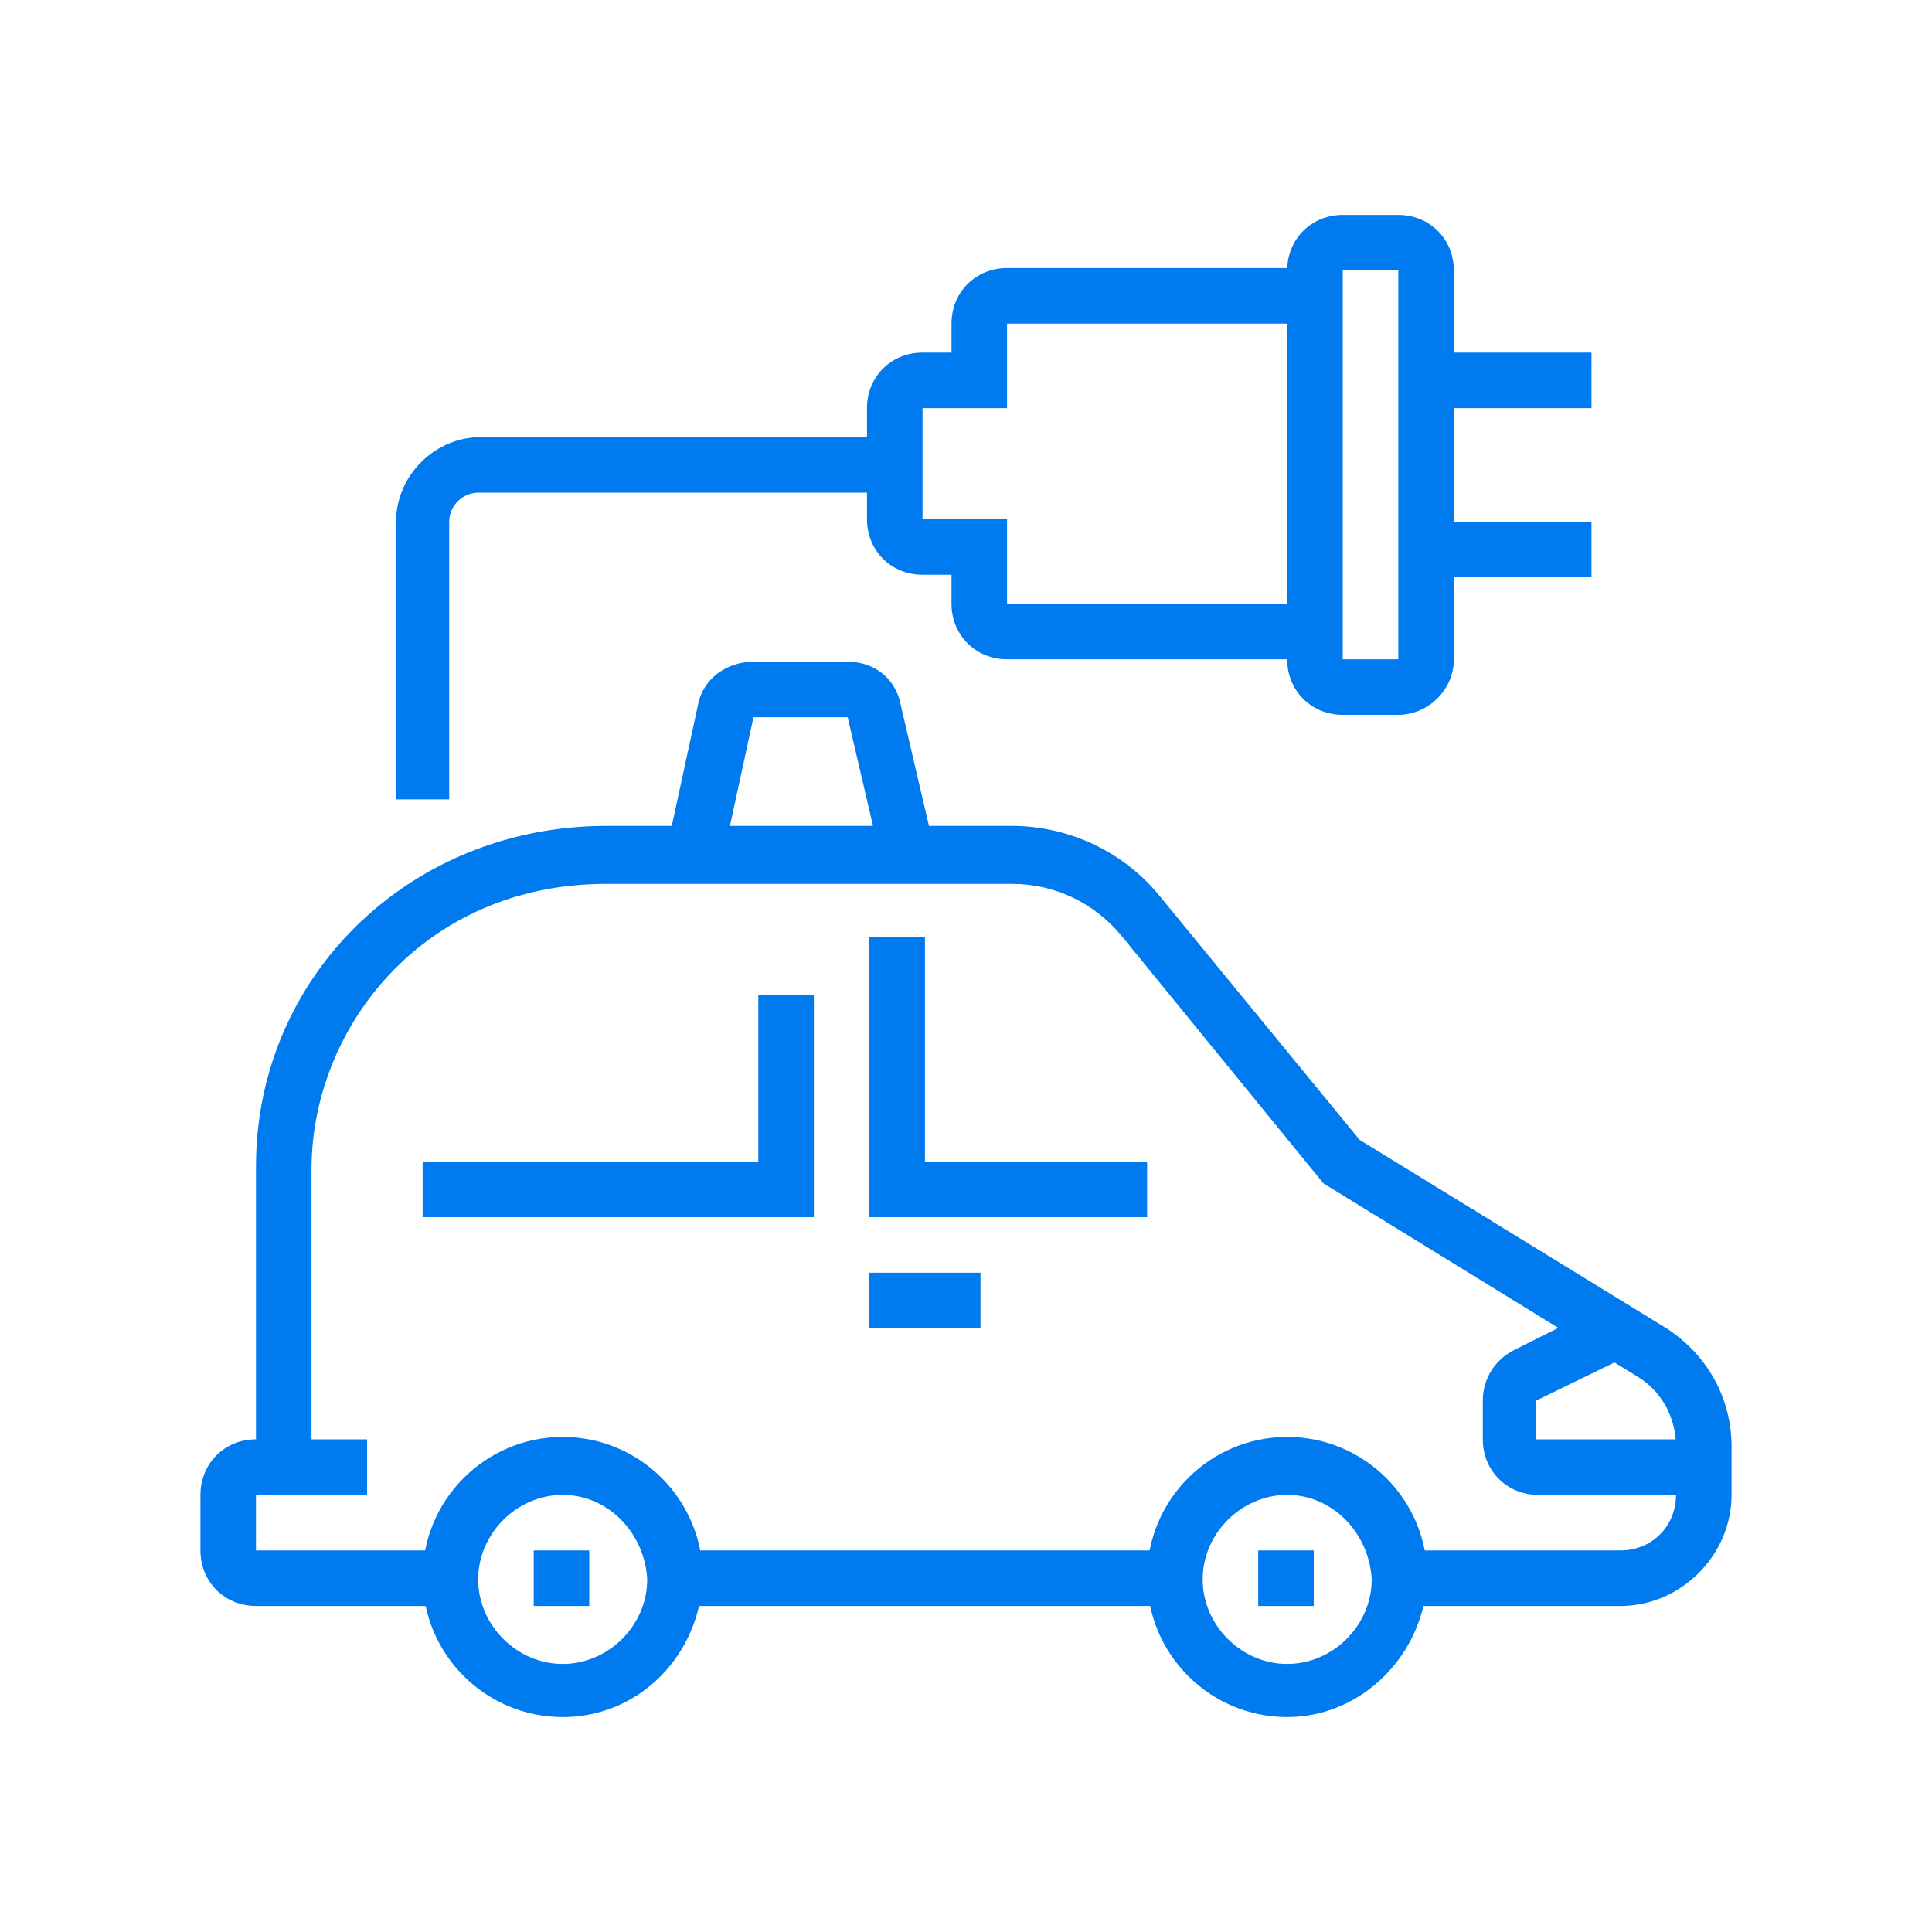 <?xml version="1.0" encoding="utf-8"?>
<!-- Generator: Adobe Illustrator 24.1.0, SVG Export Plug-In . SVG Version: 6.00 Build 0)  -->
<svg version="1.1" id="Layer_1" xmlns="http://www.w3.org/2000/svg" xmlns:xlink="http://www.w3.org/1999/xlink" x="0px" y="0px"
	 width="80px" height="80px" viewBox="0 0 80 80" style="enable-background:new 0 0 80 80;" xml:space="preserve">
<style type="text/css">
	.st0{display:none;}
	.st1{display:inline;fill:#007AEF;}
	.st2{fill:#007AEF;}
</style>
<g class="st0">
	<path class="st1" d="M72.3,70.6H70v-5.8c0-0.6-0.5-1.2-1.2-1.2h-8.1v-2.3h8.1c1.9,0,3.5,1.6,3.5,3.5V70.6z"/>
	<rect x="50.4" y="61.3" class="st1" width="2.3" height="2.3"/>
	<rect x="45.8" y="61.3" class="st1" width="2.3" height="2.3"/>
	<path class="st1" d="M10,70.6H7.7v-5.8c0-1.9,1.6-3.5,3.5-3.5h32.3v2.3H11.2c-0.6,0-1.2,0.5-1.2,1.2V70.6z"/>
	<rect x="5.4" y="69.4" class="st1" width="48.4" height="2.3"/>
	<rect x="56.1" y="69.4" class="st1" width="2.3" height="2.3"/>
	<rect x="60.8" y="69.4" class="st1" width="13.8" height="2.3"/>
	<path class="st1" d="M68.8,62.5h-2.3v-5.8c0-0.6-0.5-1.2-1.2-1.2H14.6c-0.6,0-1.2,0.5-1.2,1.2v5.8h-2.3v-5.8c0-1.9,1.6-3.5,3.5-3.5
		h50.7c1.9,0,3.5,1.6,3.5,3.5V62.5z"/>
	<rect x="34.2" y="42.9" class="st1" width="4.6" height="2.3"/>
	<path class="st1" d="M17.9,37.8c-0.7-0.3-3.4-1.6-4.4-2.2c-0.7-0.3-1.1-1.1-1.1-1.9c0-0.3,0.1-0.7,0.2-0.9l0.1-0.1l1.2-2.3
		c0.4-0.8,1.2-1.3,2.1-1.3h6.1v2.3h-6.1l-1.1,2.2c0,0,0,0,0,0c1.2,0.6,3.6,1.7,4.2,2.1L17.9,37.8z"/>
	<path class="st1" d="M60.8,55.6h-4.6c-1.9,0-3.5-1.6-3.5-3.5v-2.3H55v2.3c0,0.6,0.5,1.2,1.2,1.2h4.6c0.6,0,1.2-0.5,1.2-1.2V40.6
		c0-0.6-0.1-1.1-0.4-1.6l-7.4-13.8c-0.6-1.2-1.8-1.9-3.1-1.9H29c-1.3,0-2.5,0.7-3.1,1.9l-7.4,13.8c-0.3,0.5-0.4,1.1-0.4,1.6v11.5
		c0,0.6,0.5,1.2,1.2,1.2h4.6c0.6,0,1.2-0.5,1.2-1.2v-2.3h2.3v2.3c0,1.9-1.6,3.5-3.5,3.5h-4.6c-1.9,0-3.5-1.6-3.5-3.5V40.6
		c0-0.9,0.2-1.9,0.7-2.7l7.4-13.8c1-1.9,2.9-3.1,5.1-3.1H51c2.2,0,4.1,1.2,5.1,3.1l7.4,13.8c0.4,0.8,0.7,1.8,0.7,2.7v11.5
		C64.2,54,62.7,55.6,60.8,55.6z"/>
	<rect x="22.7" y="48.6" class="st1" width="34.6" height="2.3"/>
	<rect x="26.2" y="33.7" class="st1" width="27.7" height="2.3"/>
	<rect x="41.2" y="42.9" class="st1" width="4.6" height="2.3"/>
	<path class="st1" d="M62.1,37.8l-1-2.1l4.2-2.1c0,0,0,0,0,0l-1.1-2.2l-6.1,0V29h6.1c0.9,0,1.7,0.5,2.1,1.3l1.2,2.4
		c0.1,0.2,0.2,0.6,0.2,0.9c0,0.9-0.4,1.6-1.1,1.9L62.1,37.8z"/>
	<rect x="31.6" y="27.4" transform="matrix(0.814 -0.581 0.581 0.814 -9.881 26.183)" class="st1" width="8.7" height="2.3"/>
	<rect x="42.3" y="26.2" transform="matrix(0.811 -0.585 0.585 0.811 -7.587 31.176)" class="st1" width="4.3" height="2.3"/>
	
		<rect x="39.2" y="29.3" transform="matrix(0.812 -0.584 0.584 0.812 -10.2 29.214)" class="st1" width="2.1" height="2.3"/>
	<path class="st1" d="M29.6,45.2h-6.9c-1.3,0-2.3-1-2.3-2.3v-1.2c0-1.9,1.6-3.5,3.5-3.5h3.5c2,0,4.6,2.2,4.6,4.6
		C31.9,44.2,30.9,45.2,29.6,45.2z M23.9,40.6c-0.6,0-1.2,0.5-1.2,1.2v1.2h6.9c0-1.1-1.5-2.3-2.3-2.3H23.9z"/>
	<path class="st1" d="M57.3,45.2h-6.9c-1.3,0-2.3-1-2.3-2.3c0-2.4,2.6-4.6,4.6-4.6h3.5c1.9,0,3.5,1.6,3.5,3.5v1.2
		C59.6,44.2,58.6,45.2,57.3,45.2z M52.7,40.6c-0.8,0-2.3,1.2-2.3,2.3h6.9v-1.2c0-0.6-0.5-1.2-1.2-1.2H52.7z"/>
	<polygon class="st1" points="33.1,9.4 30.8,9.4 30.8,11.8 33.1,11.8 33.1,9.4 	"/>
	<polygon class="st1" points="25,12.9 22.7,12.9 22.7,15.2 25,15.2 25,12.9 	"/>
	<polygon class="st1" points="7.7,41.7 5.4,41.7 5.4,44 7.7,44 7.7,41.7 	"/>
	<polygon class="st1" points="8.9,33.7 6.6,33.7 6.6,36 8.9,36 8.9,33.7 	"/>
	<polygon class="st1" points="12.3,25.6 10,25.6 10,27.9 12.3,27.9 12.3,25.6 	"/>
	<polygon class="st1" points="18.1,18.7 15.8,18.7 15.8,21 18.1,21 18.1,18.7 	"/>
	<polygon class="st1" points="8.9,49.8 6.6,49.8 6.6,52.1 8.9,52.1 8.9,49.8 	"/>
	<polygon class="st1" points="41.2,8.3 38.8,8.3 38.8,10.6 41.2,10.6 41.2,8.3 	"/>
	<polygon class="st1" points="49.2,9.4 46.9,9.4 46.9,11.8 49.2,11.8 49.2,9.4 	"/>
	<polygon class="st1" points="57.3,12.9 55,12.9 55,15.2 57.3,15.2 57.3,12.9 	"/>
	<polygon class="st1" points="74.6,41.7 72.3,41.7 72.3,44 74.6,44 74.6,41.7 	"/>
	<polygon class="st1" points="73.4,33.7 71.1,33.7 71.1,36 73.4,36 73.4,33.7 	"/>
	<polygon class="st1" points="70,25.6 67.7,25.6 67.7,27.9 70,27.9 70,25.6 	"/>
	<polygon class="st1" points="64.2,18.7 61.9,18.7 61.9,21 64.2,21 64.2,18.7 	"/>
	<polygon class="st1" points="73.4,49.8 71.1,49.8 71.1,52.1 73.4,52.1 73.4,49.8 	"/>
</g>
<g class="st0">
	<path class="st1" d="M65.9,72.3h-8.1c-1.3,0-2.3-1-2.3-2.3v-3.5h2.3V70h8.1v-5.8h1.2c0.6,0,1.2-0.5,1.2-1.2V49.5
		c0-0.6-0.3-1.2-0.7-1.7l-3.1-3l1.6-1.7l3.1,3c0.9,0.9,1.4,2.1,1.4,3.3v13.5c0,1.5-1,2.8-2.3,3.3V70C68.2,71.2,67.2,72.3,65.9,72.3z
		"/>
	<polygon class="st1" points="42.9,50.4 40.6,50.4 40.6,52.7 42.9,52.7 42.9,50.4 	"/>
	<rect x="45.2" y="50.4" class="st1" width="4.6" height="2.3"/>
	<polygon class="st1" points="65.9,59.6 63.6,59.6 63.6,61.9 65.9,61.9 65.9,59.6 	"/>
	<polygon class="st1" points="61.3,59.6 59,59.6 59,61.9 61.3,61.9 61.3,59.6 	"/>
	<path class="st1" d="M67.4,46.9l-0.7-2.2l3.9-1.3l-1.2-2.3l-8.8,0L55.5,32c-0.4-0.7-1.2-1.2-2-1.2h-4.9v-2.3h4.9
		c1.7,0,3.2,0.9,4,2.4l4.4,8h7.4c0.9,0,1.7,0.5,2.1,1.3l1.2,2.3c0.2,0.3,0.2,0.7,0.2,1c0,1-0.6,1.9-1.6,2.2L67.4,46.9z"/>
	<path class="st1" d="M11.4,46.9l-3.9-1.3C6.6,45.3,6,44.5,6,43.5c0-0.4,0.1-0.7,0.2-1l1.2-2.3c0.4-0.8,1.2-1.3,2.1-1.3h7.4l4.4-8
		c0.8-1.5,2.4-2.4,4-2.4h19.3v2.3H25.3c-0.8,0-1.6,0.5-2,1.2l-5.1,9.2H9.4l-1.2,2.3l3.9,1.3L11.4,46.9z"/>
	<path class="st1" d="M21,72.3h-8.1c-1.3,0-2.3-1-2.3-2.3v-3.7c-1.3-0.5-2.3-1.8-2.3-3.3V49.5c0-1.3,0.5-2.5,1.4-3.3l3.1-3l1.6,1.7
		l-3.1,3c-0.5,0.4-0.7,1-0.7,1.7v13.5c0,0.6,0.5,1.2,1.2,1.2h1.2V70H21v-3.5h2.3V70C23.3,71.2,22.2,72.3,21,72.3z"/>
	<rect x="17.5" y="65.4" class="st1" width="43.8" height="2.3"/>
	<rect x="8.3" y="70" class="st1" width="49.6" height="2.3"/>
	<rect x="21" y="41.2" class="st1" width="36.9" height="2.3"/>
	<rect x="29" y="55" class="st1" width="20.8" height="2.3"/>
	<polygon class="st1" points="38.3,50.4 36,50.4 36,52.7 38.3,52.7 38.3,50.4 	"/>
	<rect x="29" y="50.4" class="st1" width="4.6" height="2.3"/>
	<polygon class="st1" points="15.2,59.6 12.9,59.6 12.9,61.9 15.2,61.9 15.2,59.6 	"/>
	<polygon class="st1" points="19.8,59.6 17.5,59.6 17.5,61.9 19.8,61.9 19.8,59.6 	"/>
	<path class="st1" d="M61.3,28.5c-0.2,0-0.4,0-0.5,0l-6.7-0.7c-1.2-0.2-2-1.2-2-2.3c0-0.3,0.1-0.6,0.2-0.8l2.4-6.6
		c0.3-0.7,0.7-1.2,1.3-1.6l6.9-4.6c0.6-0.4,1.2-0.6,1.9-0.6c1.2,0,2.3,0.6,3,1.7l3.5,5.8c0.3,0.5,0.5,1.2,0.5,1.8
		c0,1.2-0.6,2.2-1.5,2.9c-1.7,1.2-6.9,4.6-6.9,4.6C62.7,28.3,62,28.5,61.3,28.5z M64.8,13.5c-0.2,0-0.5,0.1-0.6,0.2l-6.9,4.6
		c-0.2,0.1-0.3,0.3-0.4,0.5l-2.4,6.6l6.7,0.7c0.3,0.1,0.6,0,0.8-0.2c0,0,5.2-3.5,6.9-4.6c0.3-0.2,0.5-0.6,0.5-1
		c0-0.2-0.1-0.4-0.2-0.6L65.8,14C65.6,13.7,65.2,13.5,64.8,13.5z"/>
	<rect x="70.6" y="70" class="st1" width="3.5" height="2.3"/>
	<path class="st1" d="M62.7,57.3h-7.9c-1.5,0-2.7-1.2-2.7-2.7c0-0.8,0.4-1.6,1-2.1c2.2-1.8,4.4-3.2,7.4-4.2c0.4-0.1,0.8-0.2,1.3-0.2
		c1.8,0,3.4,1.2,3.9,2.8c0.2,0.6,0.3,1.2,0.3,1.8c0,1.1-0.2,2.1-0.8,3.1C64.7,56.7,63.8,57.3,62.7,57.3z M61.8,50.4
		c-0.2,0-0.4,0-0.6,0.1c-2.7,0.9-4.6,2.2-6.7,3.8c-0.1,0.1-0.1,0.2-0.1,0.3c0,0.2,0.2,0.4,0.4,0.4h7.9c0.2,0,0.3-0.1,0.4-0.2
		c0.3-0.7,0.5-1.4,0.5-2.1c0-0.4-0.1-0.8-0.2-1.2C63.3,50.9,62.6,50.4,61.8,50.4z"/>
	<path class="st1" d="M24,57.3h-7.9c-1,0-2-0.6-2.4-1.5c-0.5-1-0.8-2.1-0.8-3.1c0-0.6,0.1-1.2,0.3-1.8c0.5-1.7,2.1-2.8,3.9-2.8
		c0.3,0,0.8,0.1,1.3,0.2c3.1,1,5.2,2.4,7.4,4.2c0.6,0.5,1,1.3,1,2.1C26.7,56.1,25.5,57.3,24,57.3z M17.1,50.4
		c-0.8,0-1.5,0.5-1.7,1.2c-0.1,0.4-0.2,0.8-0.2,1.2c0,0.7,0.2,1.4,0.5,2.1c0.1,0.1,0.2,0.2,0.4,0.2H24c0.2,0,0.4-0.2,0.4-0.4
		c0-0.1-0.1-0.2-0.1-0.3c-2-1.6-3.9-2.9-6.7-3.8C17.5,50.4,17.2,50.4,17.1,50.4z"/>
	<path class="st1" d="M54.9,30.2l-2.1-1c0.4-0.8,0.5-1.6,0.3-2.1l2.1-0.8C55.8,27.3,55.6,28.7,54.9,30.2z"/>
	<path class="st1" d="M46.9,35.4c-1.5,0-2.7-0.6-3.4-1.6c-1.5-2.2-0.1-5.8,3.1-8.1c2.5-1.8,5.4-2.3,7.3-1.2l-1.2,2
		c-0.9-0.5-2.8-0.3-4.8,1.1c-2.3,1.7-3.2,3.9-2.5,4.9c0.4,0.6,1.4,0.8,2.7,0.4l0.6,2.2C48,35.3,47.4,35.4,46.9,35.4z"/>
	<rect x="14.1" y="7.7" class="st1" width="2.3" height="5.8"/>
	<rect x="14.1" y="18.1" class="st1" width="2.3" height="5.8"/>
	<rect x="17.5" y="14.6" class="st1" width="5.8" height="2.3"/>
	<rect x="7.1" y="14.6" class="st1" width="5.8" height="2.3"/>
</g>
<g>
	<polygon class="st2" points="24.4,64.2 22.1,64.2 22.1,66.5 24.4,66.5 24.4,64.2 	"/>
	<path class="st2" d="M23.3,71.1c-3.2,0-5.8-2.6-5.8-5.8c0-3.2,2.6-5.8,5.8-5.8s5.8,2.6,5.8,5.8C29,68.5,26.5,71.1,23.3,71.1z
		 M23.3,61.9c-1.9,0-3.5,1.6-3.5,3.5c0,1.9,1.6,3.5,3.5,3.5c1.9,0,3.5-1.6,3.5-3.5C26.7,63.5,25.2,61.9,23.3,61.9z"/>
	<polygon class="st2" points="54.4,64.2 52.1,64.2 52.1,66.5 54.4,66.5 54.4,64.2 	"/>
	<path class="st2" d="M53.3,71.1c-3.2,0-5.8-2.6-5.8-5.8c0-3.2,2.6-5.8,5.8-5.8c3.2,0,5.8,2.6,5.8,5.8C59,68.5,56.4,71.1,53.3,71.1z
		 M53.3,61.9c-1.9,0-3.5,1.6-3.5,3.5c0,1.9,1.6,3.5,3.5,3.5c1.9,0,3.5-1.6,3.5-3.5C56.7,63.5,55.2,61.9,53.3,61.9z"/>
	<path class="st2" d="M18.7,66.5h-8.1c-1.3,0-2.3-1-2.3-2.3v-2.3c0-1.3,1-2.3,2.3-2.3h4.6v2.3h-4.6v2.3h8.1V66.5z"/>
	<rect x="27.9" y="64.2" class="st2" width="20.8" height="2.3"/>
	<path class="st2" d="M67.1,66.5h-9.2v-2.3h9.2c1.3,0,2.3-1,2.3-2.3v-2c0-1.2-0.6-2.3-1.6-2.9l-13-8l-8.4-10.3
		c-1.1-1.3-2.7-2.1-4.5-2.1H25.1c-7.6,0-12.2,6-12.2,11.8v12.4h-2.3V48.3c0-7.9,6.4-14.1,14.5-14.1h16.8c2.4,0,4.7,1.1,6.2,3l8.2,10
		L69,55c1.7,1.1,2.7,2.9,2.7,4.9v2C71.7,64.4,69.6,66.5,67.1,66.5z"/>
	<polygon class="st2" points="33.7,50.4 17.5,50.4 17.5,48.1 31.4,48.1 31.4,41.2 33.7,41.2 	"/>
	<polygon class="st2" points="47.5,50.4 36,50.4 36,38.8 38.3,38.8 38.3,48.1 47.5,48.1 	"/>
	<rect x="36" y="52.7" class="st2" width="4.6" height="2.3"/>
	<path class="st2" d="M36.5,35.7l-1.4-6h-3.9l-1.3,6l-2.3-0.5l1.3-6c0.2-1.1,1.2-1.8,2.3-1.8h3.9c1.1,0,2,0.7,2.2,1.8l1.4,6
		L36.5,35.7z"/>
	<path class="st2" d="M70.6,61.9h-6.9c-1.3,0-2.3-1-2.3-2.3V58c0-0.9,0.5-1.7,1.3-2.1l3.8-1.9l1,2.1L63.6,58v1.6h6.9V61.9z"/>
	<path class="st2" d="M57.9,29.6h-2.3c-1.3,0-2.3-1-2.3-2.3V11.2c0-1.3,1-2.3,2.3-2.3h2.3c1.3,0,2.3,1,2.3,2.3v16.1
		C60.2,28.6,59.1,29.6,57.9,29.6z M55.6,11.2v16.1h2.3l0-16.1H55.6z"/>
	<rect x="59" y="14.6" class="st2" width="6.9" height="2.3"/>
	<rect x="59" y="21.6" class="st2" width="6.9" height="2.3"/>
	<path class="st2" d="M54.4,27.3H41.7c-1.3,0-2.3-1-2.3-2.3v-1.2h-1.2c-1.3,0-2.3-1-2.3-2.3v-4.6c0-1.3,1-2.3,2.3-2.3h1.2v-1.2
		c0-1.3,1-2.3,2.3-2.3h12.7v2.3H41.7v3.5h-3.5v4.6h3.5V25h12.7V27.3z"/>
	<path class="st2" d="M18.7,33.1h-2.3V21.6c0-1.9,1.6-3.5,3.5-3.5h17.3v2.3H19.8c-0.6,0-1.2,0.5-1.2,1.2V33.1z"/>
</g>
</svg>
